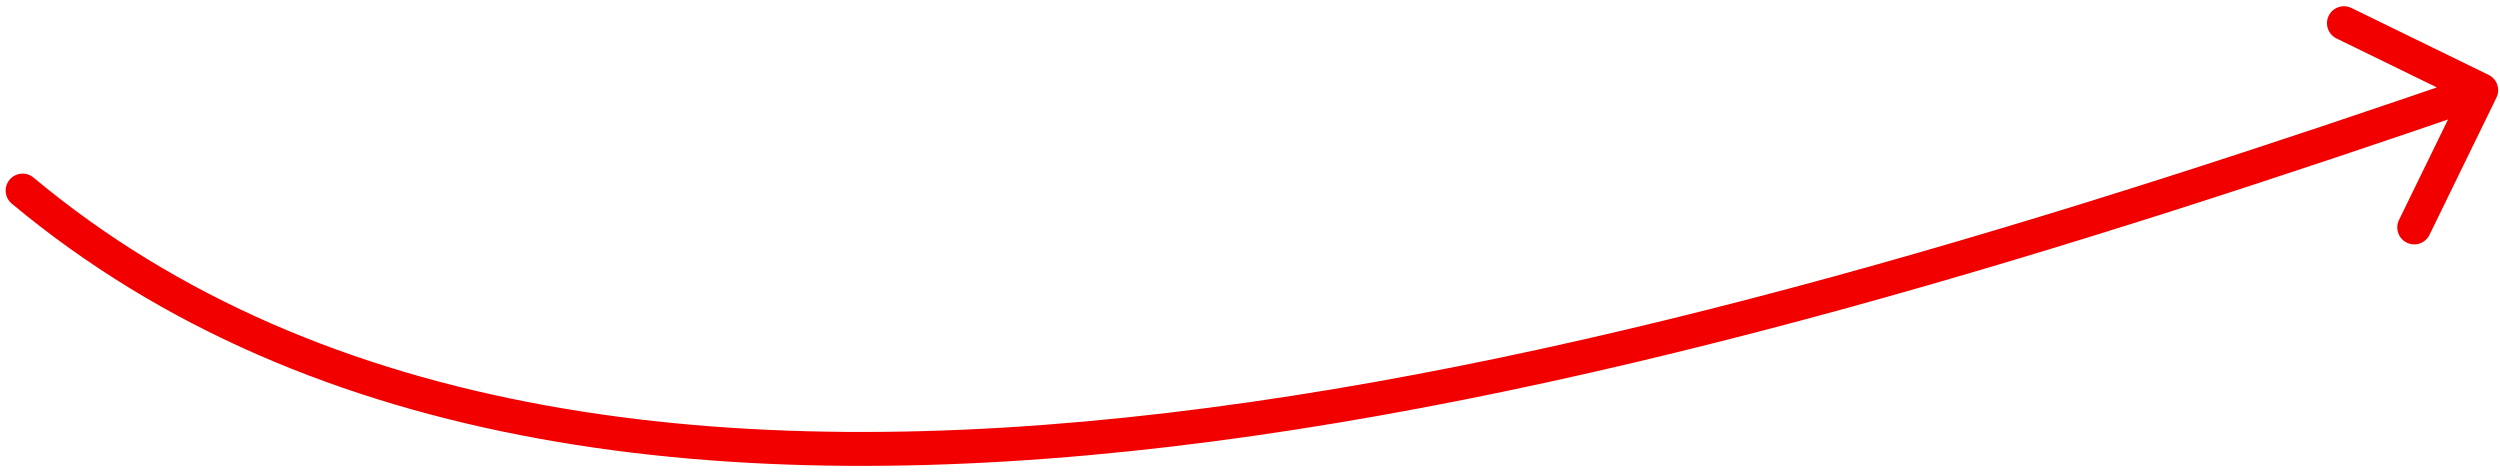 <?xml version="1.0" encoding="UTF-8"?> <svg xmlns="http://www.w3.org/2000/svg" width="221" height="42" viewBox="0 0 221 42" fill="none"><path d="M2.961 15.697C2.324 15.166 1.379 15.252 0.848 15.888C0.317 16.524 0.403 17.47 1.039 18.001L2.961 15.697ZM220.686 8.628C221.05 7.884 220.741 6.986 219.996 6.622L207.863 0.703C207.118 0.34 206.22 0.649 205.857 1.394C205.494 2.138 205.803 3.036 206.547 3.4L217.333 8.661L212.071 19.446C211.708 20.191 212.017 21.089 212.762 21.452C213.506 21.815 214.404 21.506 214.767 20.761L220.686 8.628ZM1.039 18.001C27.629 40.172 64.572 44.076 103.568 39.478C142.595 34.876 184.007 21.719 219.827 9.389L218.85 6.552C183.035 18.881 141.893 31.938 103.217 36.499C64.51 41.063 28.6 37.076 2.961 15.697L1.039 18.001Z" fill="#F20000"></path></svg> 